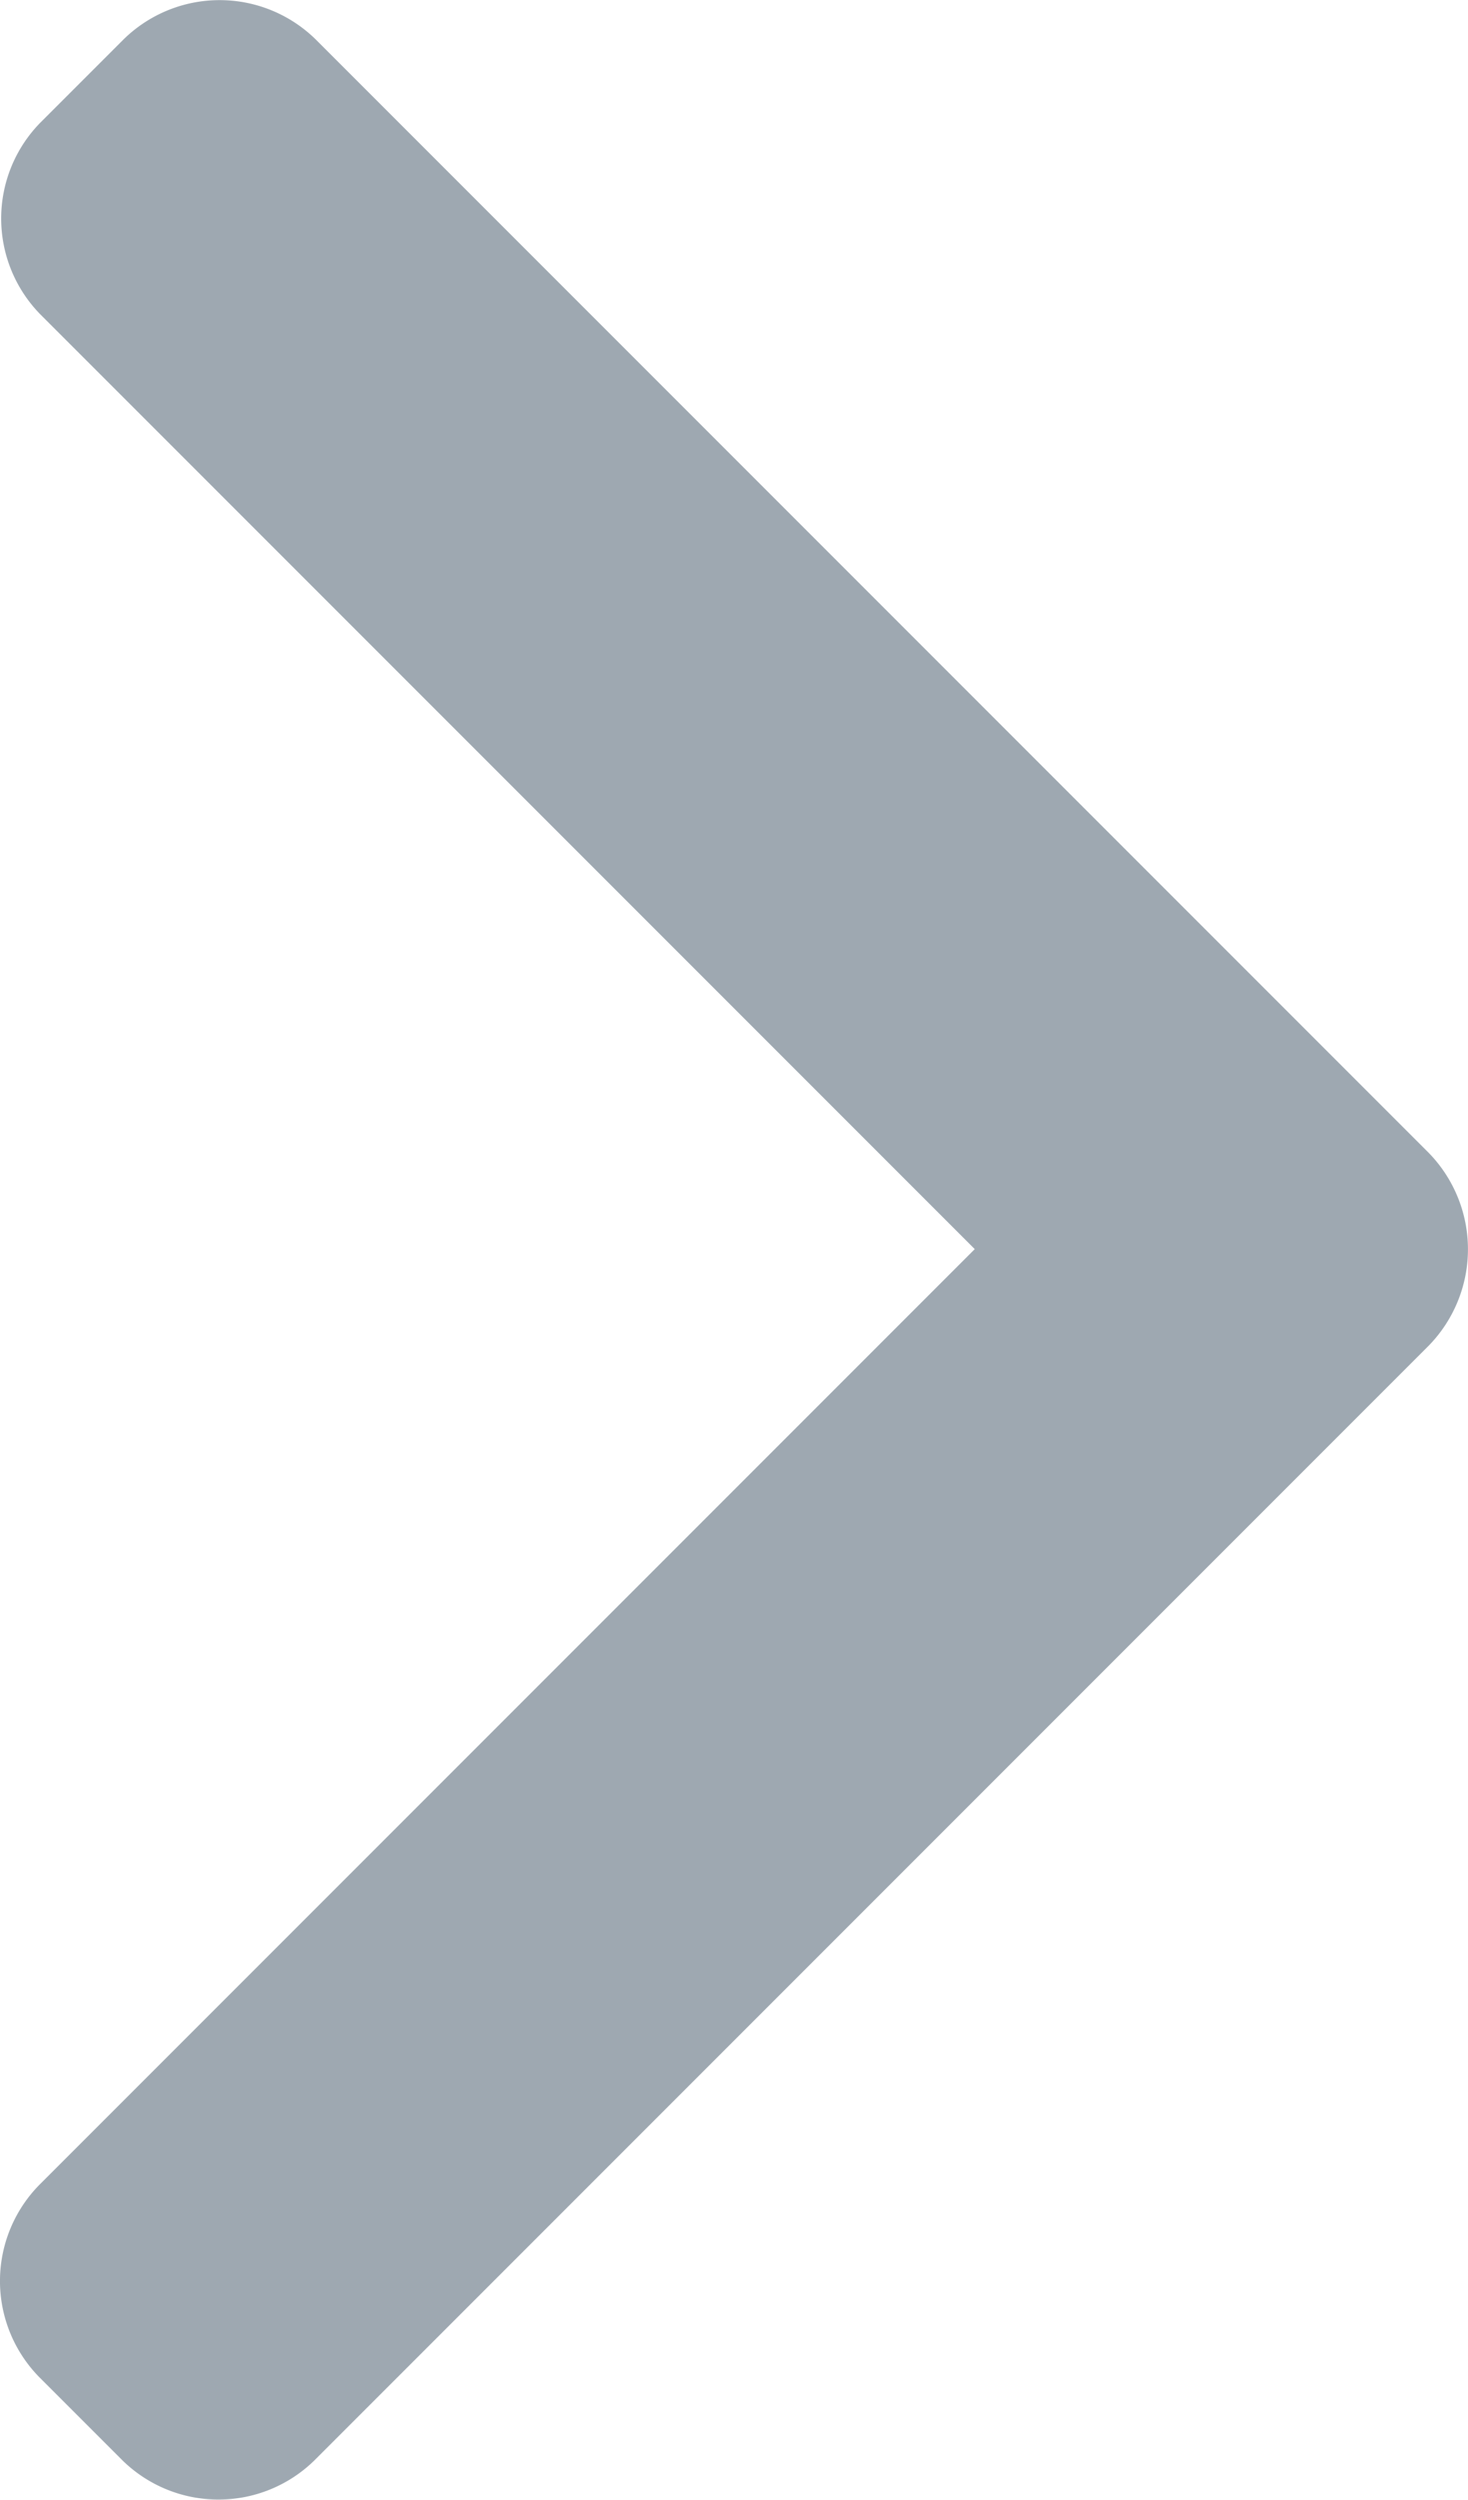 <svg xmlns="http://www.w3.org/2000/svg" width="5" height="8.511" viewBox="0 0 5 8.511">
  <g id="next" transform="translate(-101.478)">
    <g id="Group_22" data-name="Group 22" transform="translate(101.478)">
      <path id="Path_16" data-name="Path 16" d="M106.342,3.923,102.555.136a.467.467,0,0,0-.658,0l-.279.279a.466.466,0,0,0,0,.658l3.18,3.18-3.184,3.184a.467.467,0,0,0,0,.659l.279.279a.467.467,0,0,0,.658,0l3.791-3.791a.47.47,0,0,0,0-.661Z" transform="translate(-101.478)" fill="#9ea8b1"/>
    </g>
  </g>
</svg>